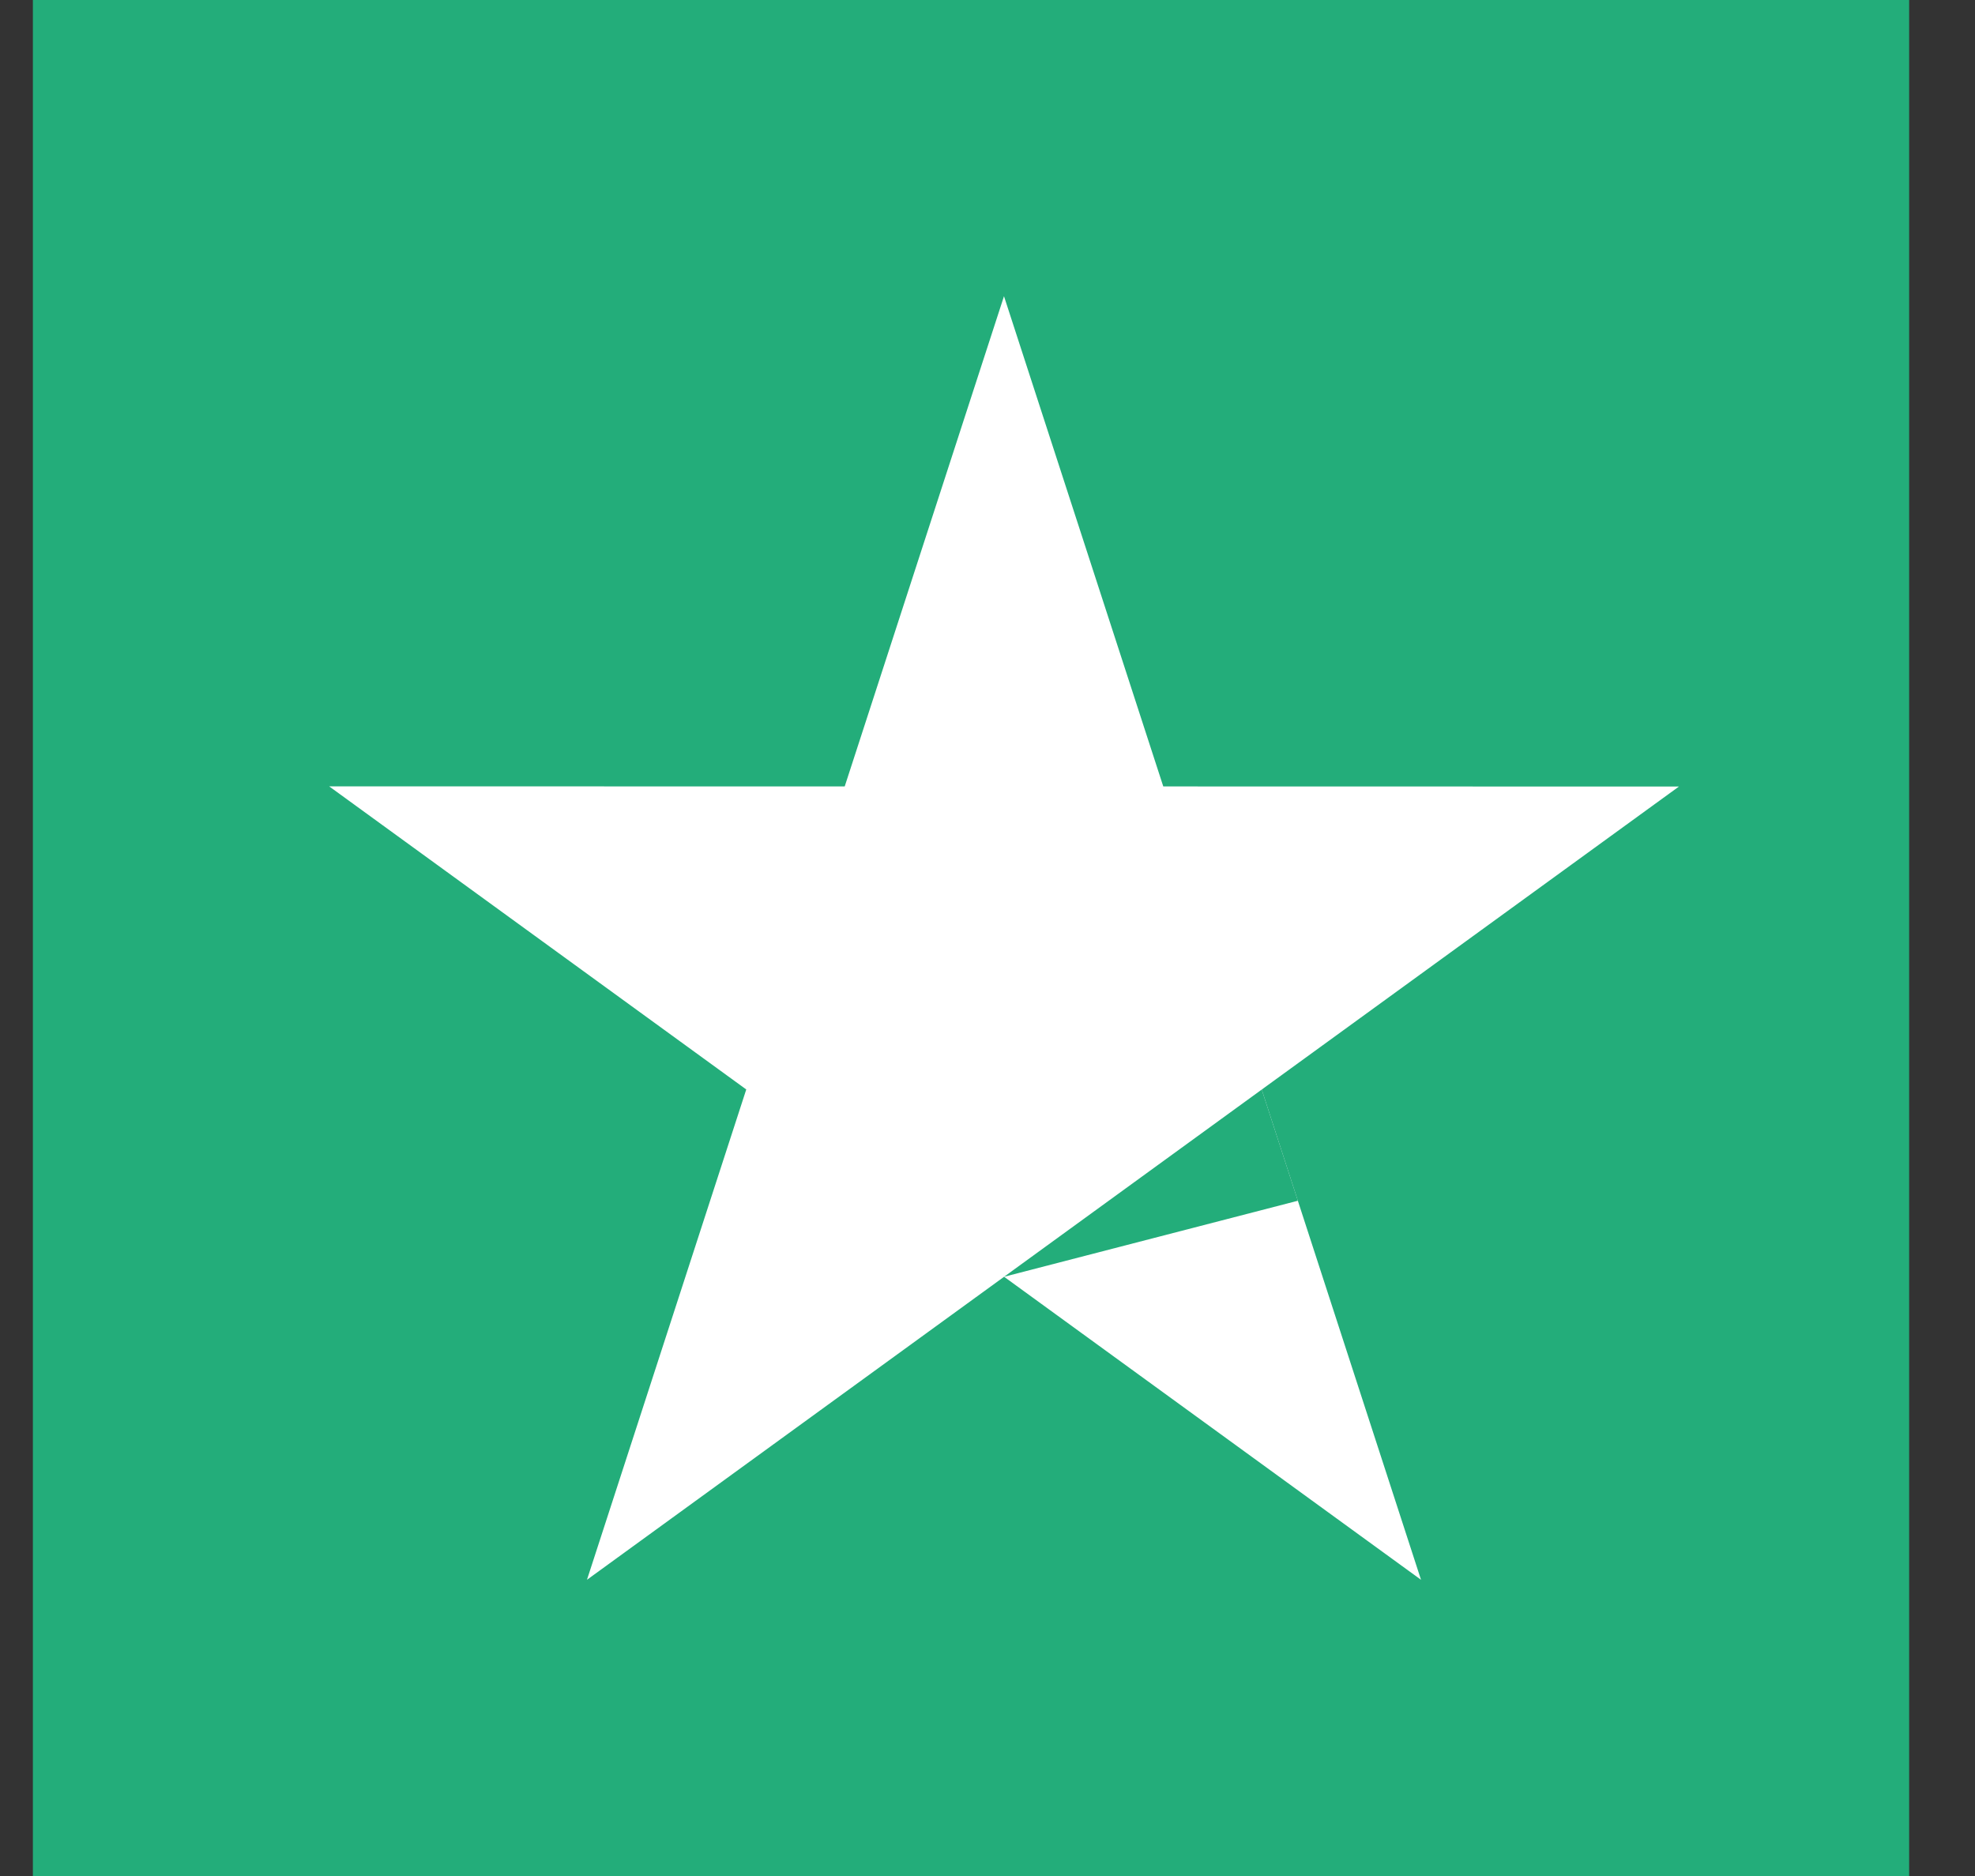 <svg width="20" height="19" viewBox="0 0 20 19" fill="none" xmlns="http://www.w3.org/2000/svg">
<rect x="0" y="0" width="20" height="19" fill="#333333" stroke="none"/>
<rect x="0.333" width="19" height="19" fill="#23AD7A"/>
<path d="M17.002 7.966L11.78 7.965L10.167 3L8.554 7.965L3.333 7.964L7.557 11.034L5.944 16L10.168 12.931L14.39 16L12.777 11.035L17.002 7.966Z" fill="white"/>
<path d="M13.143 12.161L12.777 11.035L10.168 12.931L13.143 12.161Z" fill="#23AD7A"/>
</svg>
